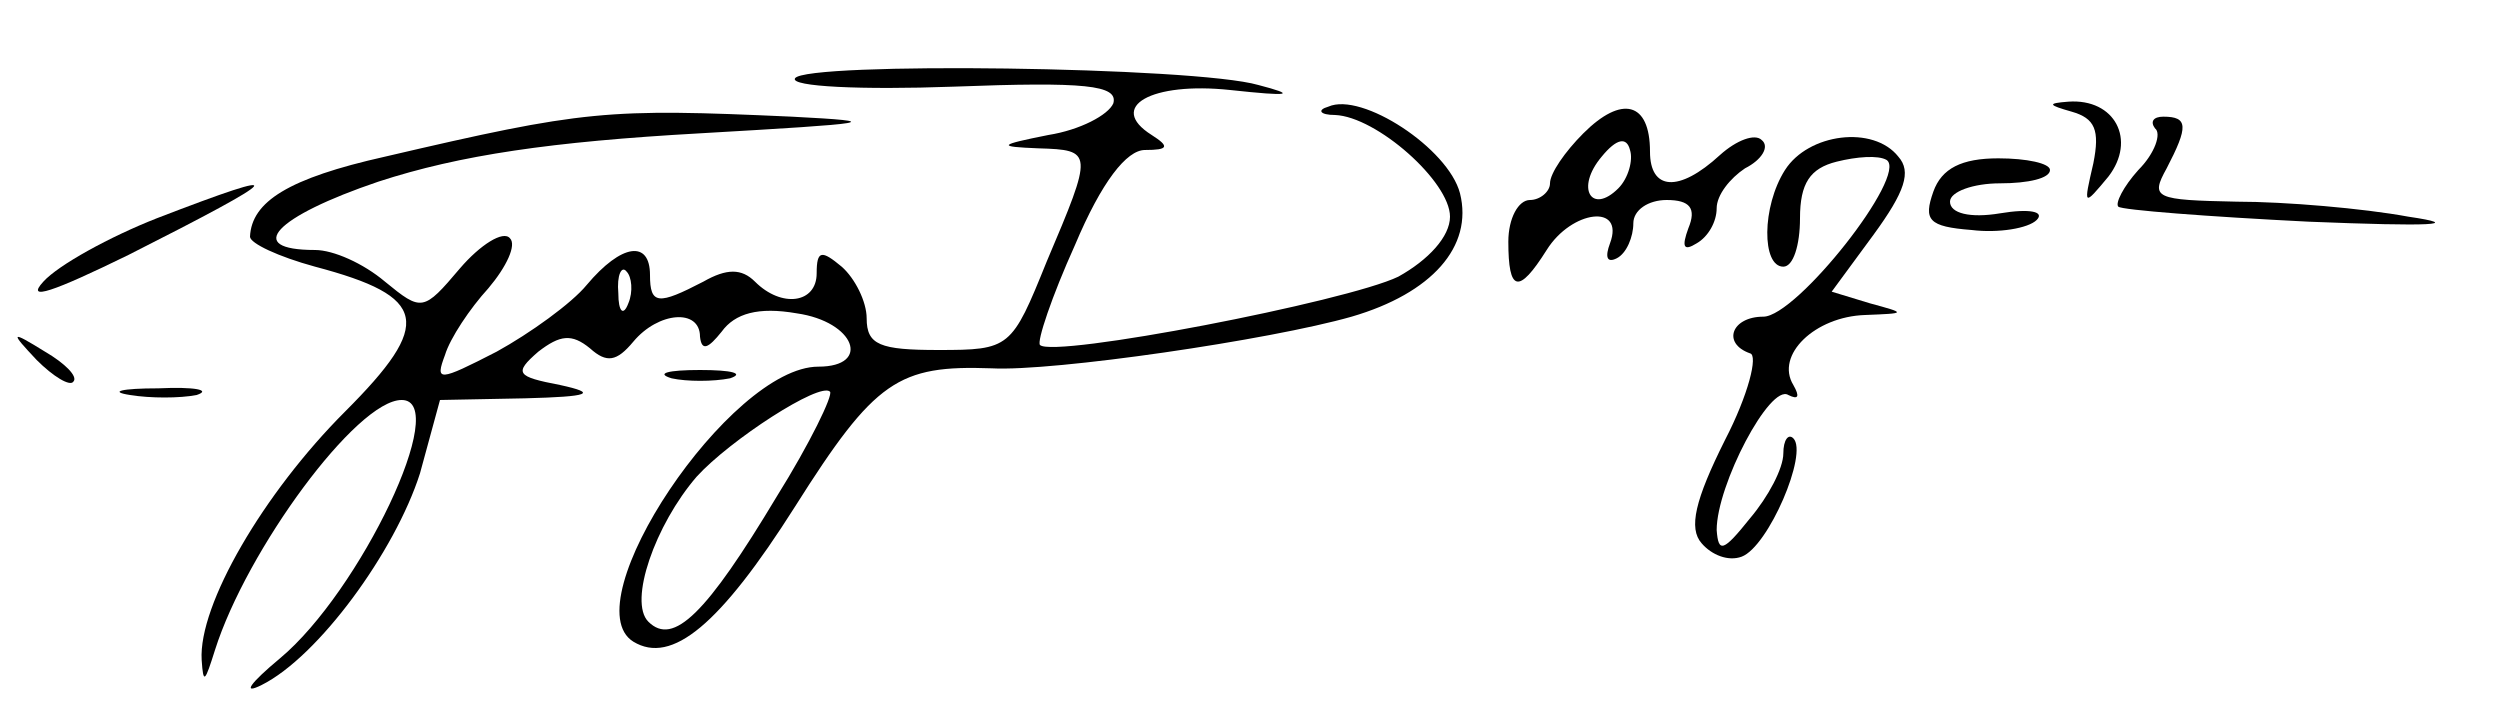 <?xml version="1.0" encoding="UTF-8" standalone="no"?>
<svg xmlns="http://www.w3.org/2000/svg" version="1.0" width="150pt" height="43pt" viewBox="0 0 150 43" preserveAspectRatio="xMidYMid meet">
  <g transform="translate(0,43) scale(0.1,-0.1)" fill="#000000" stroke="none">
    <path d="M477 383 c-3 -5 40 -7 95 -5 79 3 99 1 96 -10 -3 -7 -20 -16 -39 -19 -30 -6 -31 -7 -6 -8 33 -1 33 -2 5 -68 -21 -52 -22 -53 -65 -53 -35 0 -43 3 -43 19 0 10 -7 24 -15 31 -12 10 -15 10 -15 -4 0 -18 -21 -21 -37 -5 -8 8 -17 8 -31 0 -27 -14 -32 -14 -32 4 0 21 -17 19 -38 -6 -9 -11 -34 -29 -54 -40 -35 -18 -37 -18 -31 -2 3 10 15 28 26 40 11 13 17 26 13 30 -4 5 -18 -4 -30 -18 -22 -26 -23 -26 -45 -8 -13 11 -31 19 -42 19 -43 0 -24 20 38 41 49 16 104 24 193 29 104 6 113 7 55 10 -111 5 -124 4 -244 -24 -58 -13 -80 -27 -81 -48 0 -4 17 -12 39 -18 68 -18 71 -34 18 -87 -49 -49 -88 -116 -86 -149 1 -15 2 -13 8 6 19 60 85 150 112 150 30 0 -25 -115 -73 -155 -18 -15 -23 -22 -11 -16 34 17 80 80 95 127 l12 44 51 1 c39 1 44 3 21 8 -26 5 -28 7 -13 20 13 10 20 11 31 2 10 -9 16 -8 26 4 15 18 40 20 40 3 1 -9 5 -7 13 3 8 11 22 15 45 11 35 -5 45 -32 13 -32 -53 0 -148 -142 -111 -165 23 -14 52 10 97 81 48 76 62 85 118 83 37 -2 167 17 216 31 48 14 73 42 65 74 -7 27 -59 61 -79 52 -7 -2 -5 -5 4 -5 25 -1 69 -40 69 -61 0 -12 -13 -26 -31 -36 -31 -15 -207 -49 -215 -41 -2 2 7 29 21 60 16 38 31 57 42 57 14 0 15 2 4 9 -27 17 0 32 47 27 37 -4 40 -3 17 3 -38 11 -272 14 -278 4z m-100 -135 c-3 -8 -6 -5 -6 6 -1 11 2 17 5 13 3 -3 4 -12 1 -19z m89 -116 c-42 -70 -62 -90 -77 -75 -12 12 4 58 29 87 20 22 74 57 80 51 2 -2 -12 -31 -32 -63z"></path>
    <path d="M950 350 c-11 -11 -20 -24 -20 -30 0 -5 -6 -10 -12 -10 -7 0 -13 -11 -13 -25 0 -30 6 -32 23 -5 15 24 47 28 38 4 -3 -8 -2 -12 4 -9 6 3 10 13 10 21 0 8 9 14 20 14 14 0 18 -5 13 -17 -4 -11 -3 -14 5 -9 7 4 12 13 12 21 0 8 8 18 17 24 10 5 15 13 10 17 -4 4 -15 0 -25 -9 -25 -23 -42 -21 -42 2 0 30 -17 34 -40 11z m21 -33 c-16 -16 -26 0 -10 19 9 11 15 12 17 4 2 -6 -1 -17 -7 -23z"></path>
    <path d="M1243 363 c14 -4 17 -11 13 -31 -6 -26 -6 -26 9 -8 17 22 4 47 -24 45 -13 -1 -12 -2 2 -6z"></path>
    <path d="M1293 353 c4 -3 0 -15 -10 -25 -9 -10 -14 -20 -12 -22 2 -2 54 -6 114 -9 74 -3 94 -2 60 3 -27 5 -74 9 -103 9 -49 1 -52 2 -42 20 13 25 13 31 -2 31 -6 0 -8 -3 -5 -7z"></path>
    <path d="M1071 328 c-14 -22 -14 -58 -1 -58 6 0 10 13 10 29 0 21 6 30 22 34 12 3 25 4 30 1 13 -9 -54 -94 -74 -94 -19 0 -25 -16 -8 -22 5 -1 -1 -25 -15 -52 -18 -36 -22 -53 -14 -62 6 -7 16 -11 24 -8 16 6 40 62 31 71 -3 3 -6 -1 -6 -9 0 -9 -9 -26 -20 -39 -16 -20 -19 -21 -20 -7 0 27 32 88 43 81 6 -3 7 -1 3 6 -11 18 13 41 43 42 25 1 25 1 3 7 l-23 7 25 34 c19 26 23 38 15 47 -15 19 -54 14 -68 -8z"></path>
    <path d="M1160 315 c-6 -17 -3 -21 23 -23 16 -2 34 1 39 6 5 5 -4 7 -22 4 -18 -3 -30 0 -30 7 0 6 14 11 30 11 17 0 30 3 30 8 0 4 -14 7 -31 7 -22 0 -34 -6 -39 -20z"></path>
    <path d="M94 299 c-28 -11 -59 -28 -68 -38 -11 -12 6 -6 51 16 95 48 100 54 17 22z"></path>
    <path d="M22 214 c10 -10 20 -16 22 -13 3 3 -5 11 -17 18 -21 13 -21 12 -5 -5z"></path>
    <path d="M403 203 c9 -2 25 -2 35 0 9 3 1 5 -18 5 -19 0 -27 -2 -17 -5z"></path>
    <path d="M78 193 c12 -2 30 -2 40 0 9 3 -1 5 -23 4 -22 0 -30 -2 -17 -4z"></path>
  </g>
</svg>
